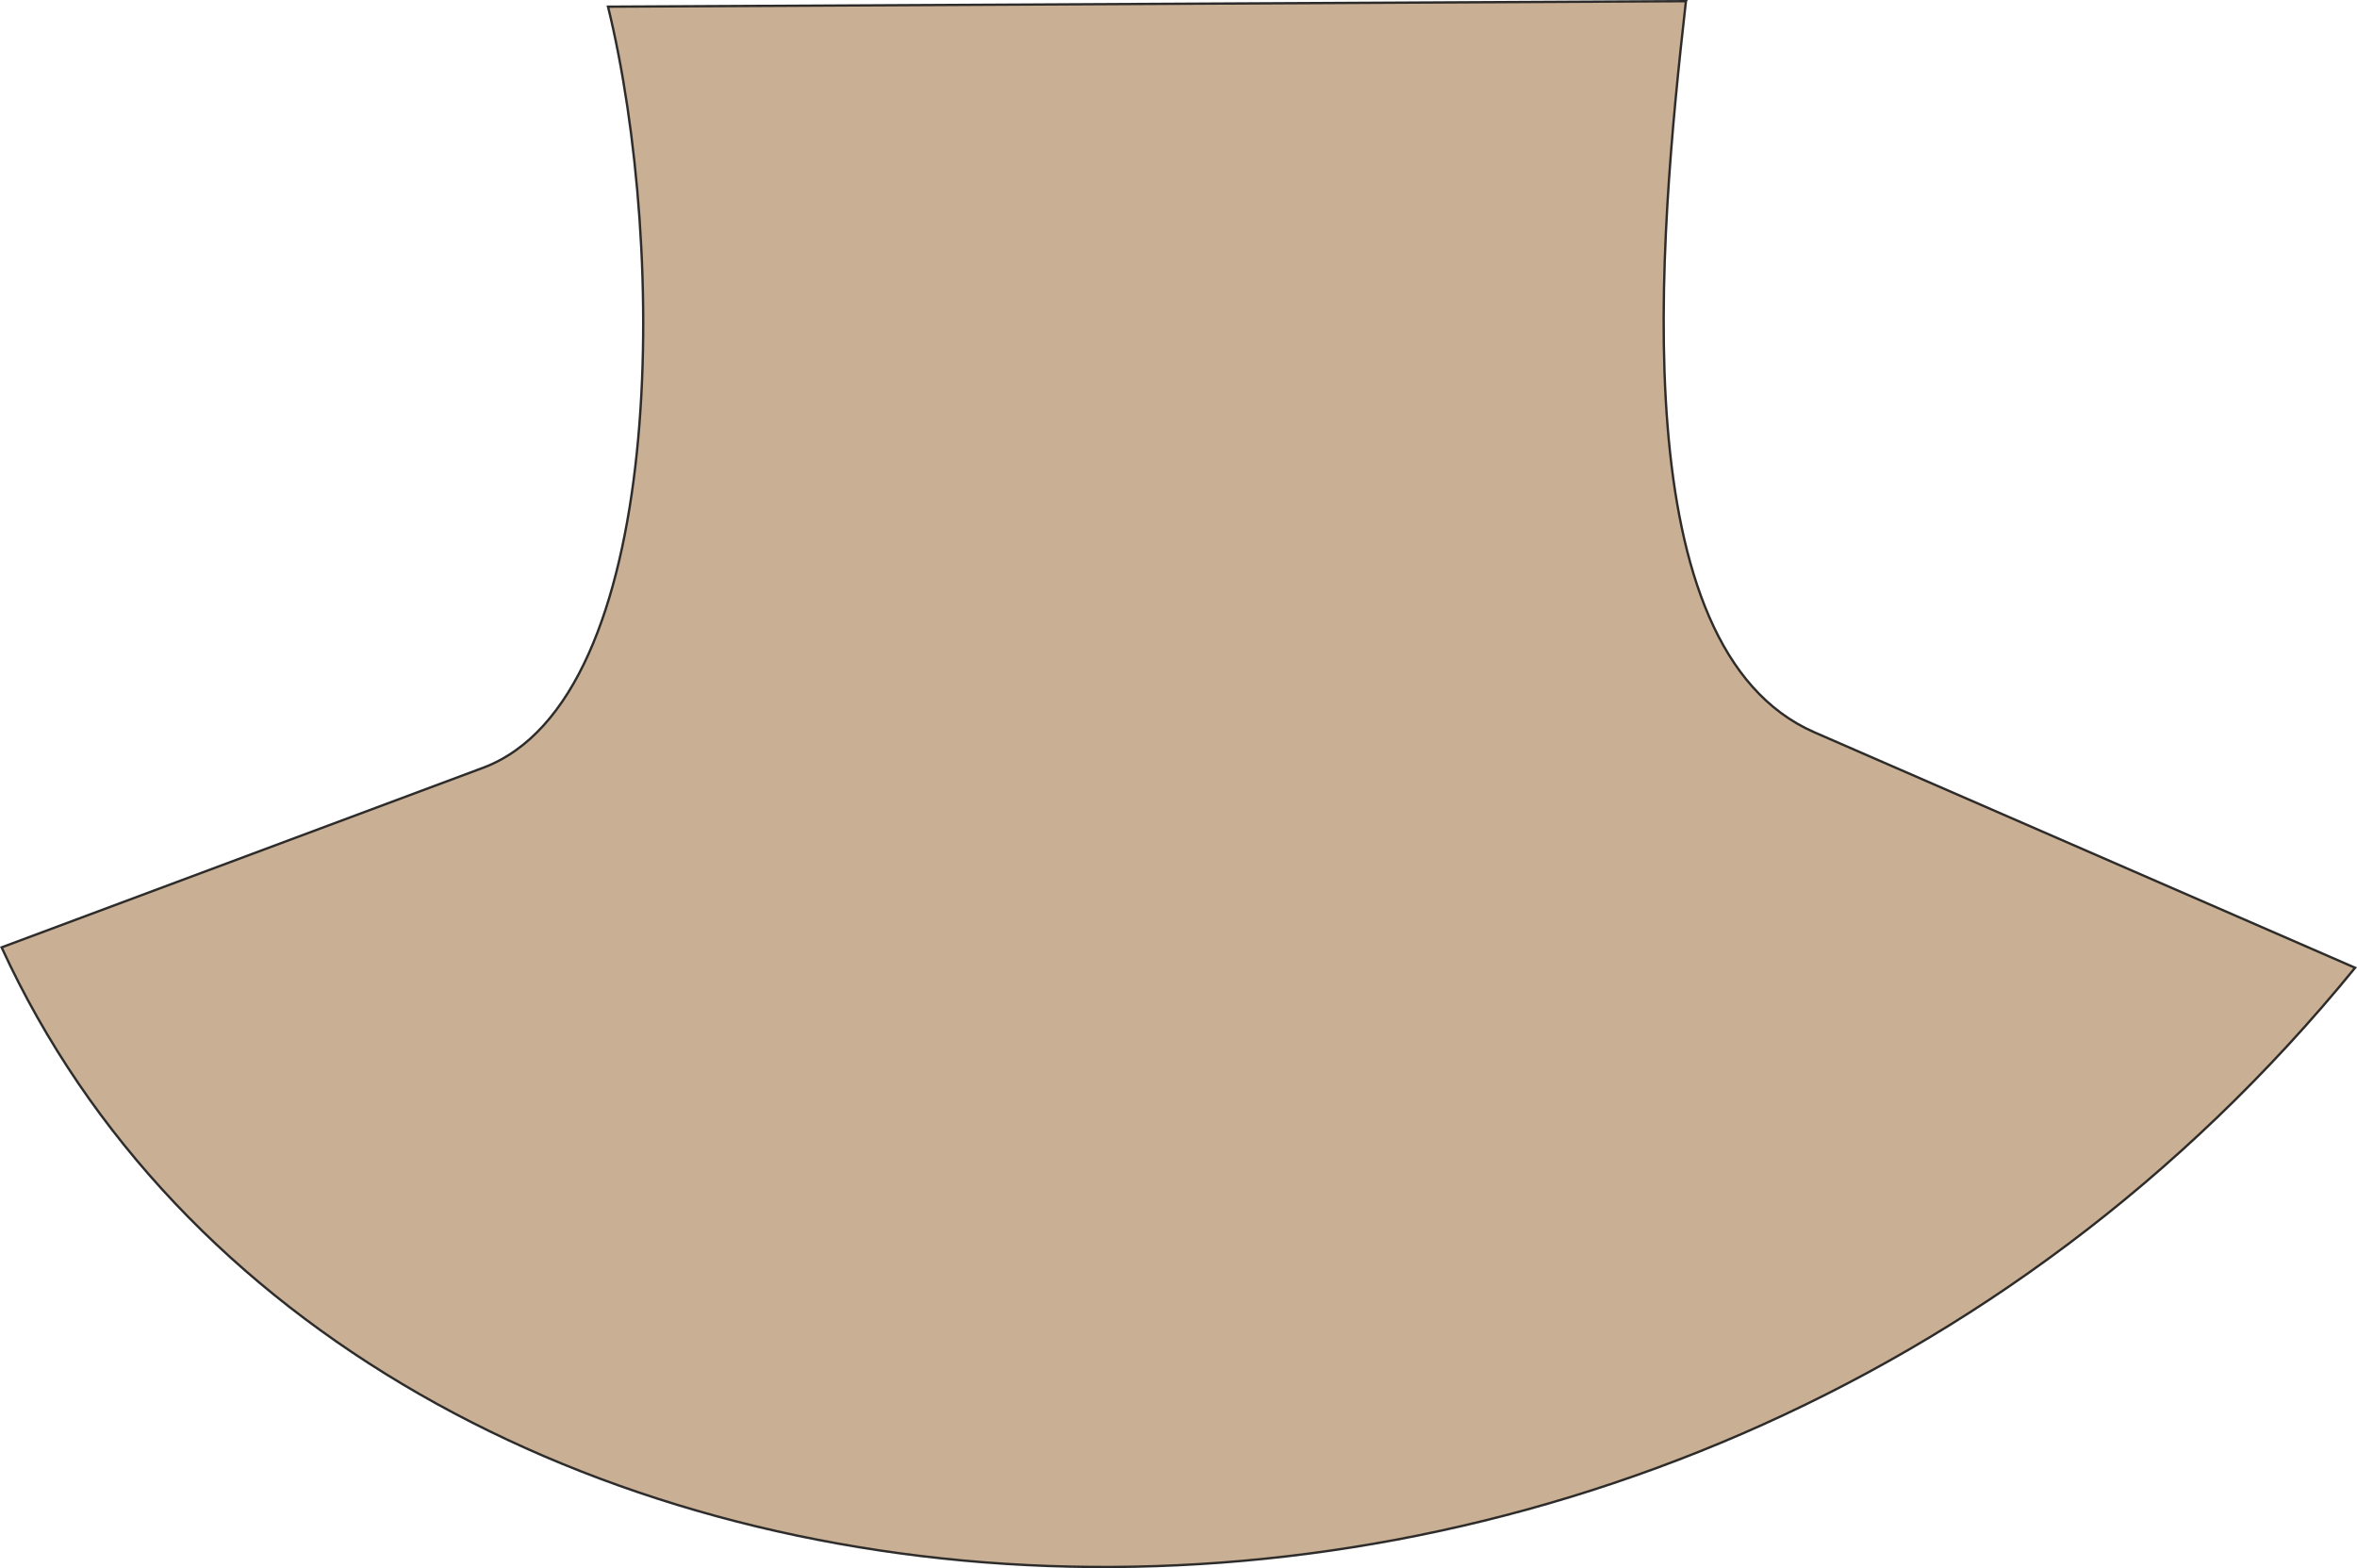 <svg xmlns="http://www.w3.org/2000/svg" width="288.427" height="191.886" viewBox="0 0 216.32 143.915"><path d="m344.222 337.28-98.928.505c5.472 22.32 5.4 63.504-11.448 69.84l-44.208 16.488c32.256 70.272 151.92 80.496 216 1.872l-49.608-21.6c-17.712-7.704-14.328-44.856-11.808-67.104z" style="fill:#c9b095;stroke:#2d2c2b;stroke-width:.216;stroke-miterlimit:10.433" transform="translate(-189.491 -337.172)"/></svg>
